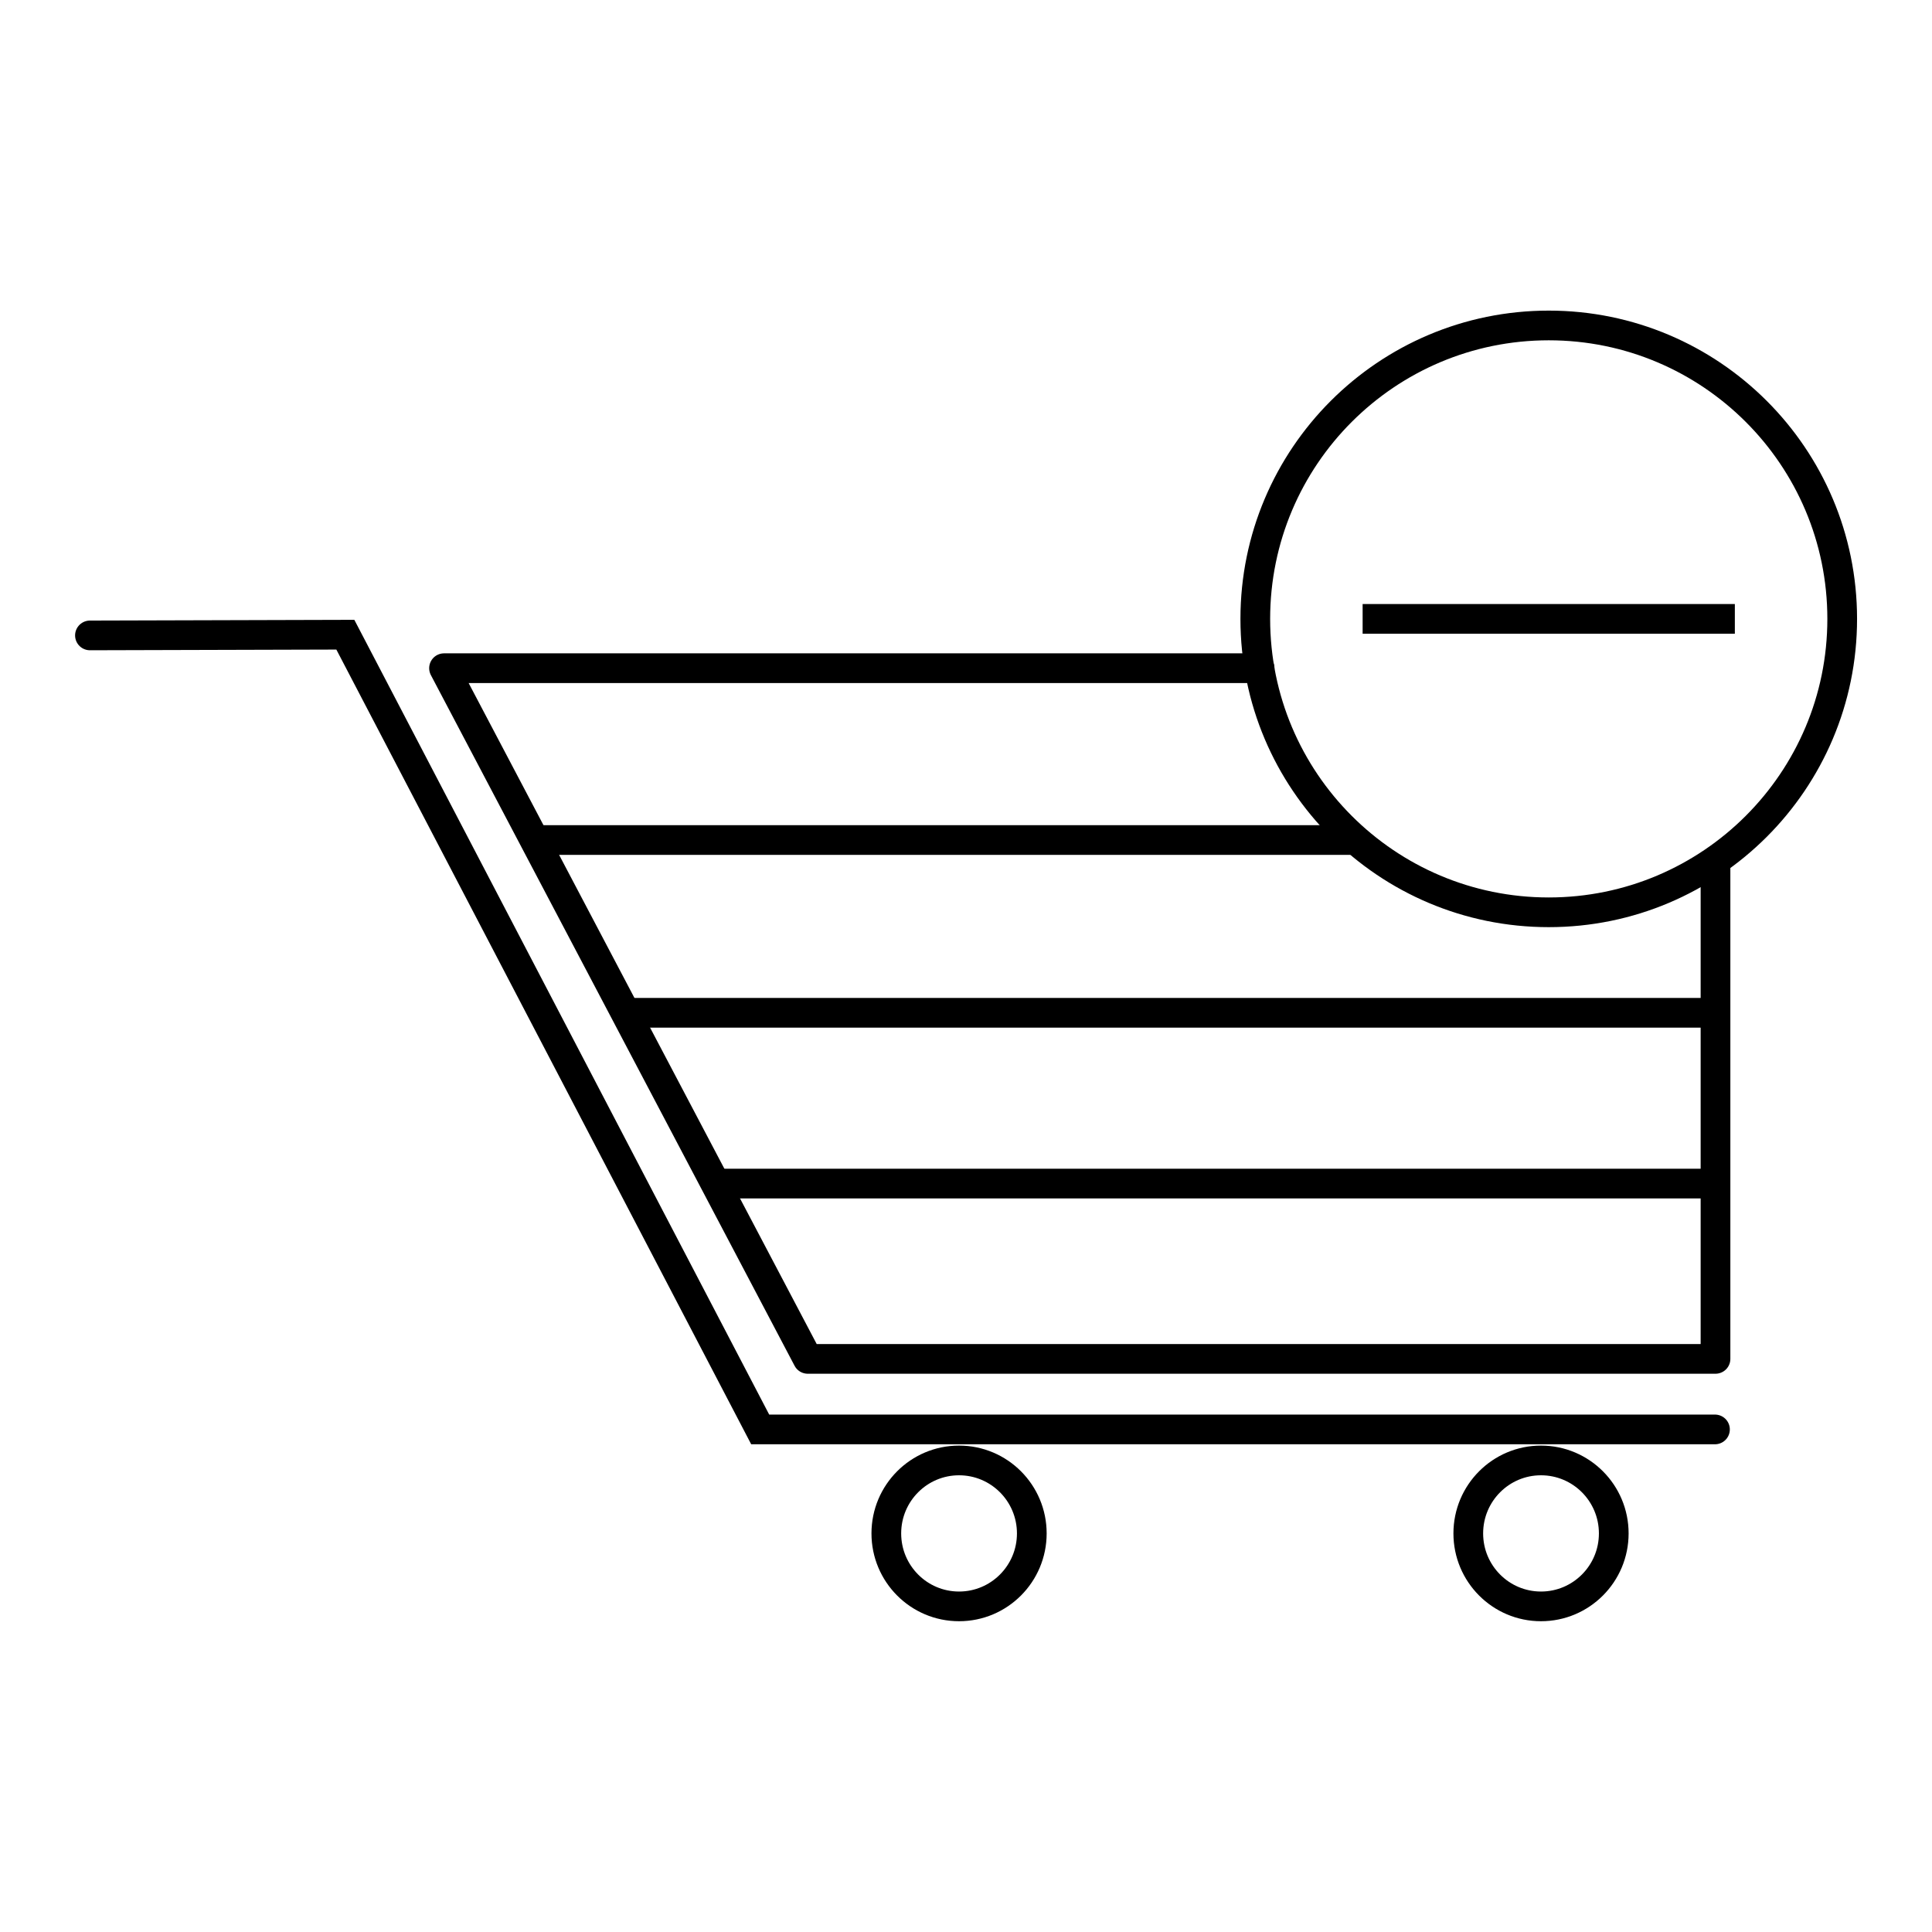 <?xml version="1.0" encoding="UTF-8"?>
<!-- The Best Svg Icon site in the world: iconSvg.co, Visit us! https://iconsvg.co -->
<svg width="800px" height="800px" version="1.1" viewBox="144 144 512 512" xmlns="http://www.w3.org/2000/svg">
 <defs>
  <clipPath id="a">
   <path d="m148.09 267h495.91v301h-495.91z"/>
  </clipPath>
 </defs>
 <path transform="matrix(7.303 0 0 7.3 224.58 -7048.2)" d="m55.816 1007.7c0 5.882-4.768 10.652-10.649 10.652-5.881 0-10.649-4.769-10.649-10.652 0-5.883 4.768-10.652 10.649-10.652 5.881 0 10.649 4.769 10.649 10.652" fill="none" stroke="#000000" stroke-linecap="round" stroke-linejoin="round" stroke-width="1.078"/>
 <path transform="matrix(7.303 0 0 7.3 224.58 -7048.2)" d="m38.413 1007.7h13.507" fill="none" stroke="#000000" stroke-width="1.078"/>
 <path transform="matrix(7.303 0 0 7.3 224.58 166.96)" d="m51.218 28.26v17.926h-32.941l-13.198-25.074h29.596" fill="none" stroke="#000000" stroke-linecap="round" stroke-linejoin="round" stroke-width="1.078"/>
 <g clip-path="url(#a)">
  <path transform="matrix(7.303 0 0 7.3 224.58 -7048.2)" d="m-7.77 1008.3 9.268-0.026 15.054 28.851h34.647" fill="none" stroke="#000000" stroke-linecap="round" stroke-width="1.078"/>
 </g>
 <path transform="matrix(7.303 0 0 7.3 224.58 -7048.2)" d="m26.408 1040.9c0 1.463-1.182 2.649-2.64 2.649-1.458 0-2.639-1.186-2.639-2.649 0-1.464 1.182-2.649 2.639-2.649 1.458 0 2.64 1.186 2.64 2.649" fill="none" stroke="#000000" stroke-linecap="round" stroke-linejoin="round" stroke-width="1.078"/>
 <path transform="matrix(7.303 0 0 7.3 224.58 -7048.2)" d="m47.526 1040.9c0 1.463-1.182 2.649-2.64 2.649-1.458 0-2.639-1.186-2.639-2.649 0-1.464 1.182-2.649 2.639-2.649 1.458 0 2.64 1.186 2.64 2.649" fill="none" stroke="#000000" stroke-linecap="round" stroke-linejoin="round" stroke-width="1.078"/>
 <path transform="matrix(7.303 0 0 7.3 224.58 -7048.2)" d="m14.827 1028.2h36.41" fill="none" stroke="#000000" stroke-width="1.078"/>
 <path transform="matrix(7.303 0 0 7.3 224.58 -7048.2)" d="m11.701 1022h39.536" fill="none" stroke="#000000" stroke-width="1.078"/>
 <path transform="matrix(7.303 0 0 7.3 224.58 166.96)" d="m8.448 27.35h29.755" fill="none" stroke="#000000" stroke-width="1.078"/>
</svg>